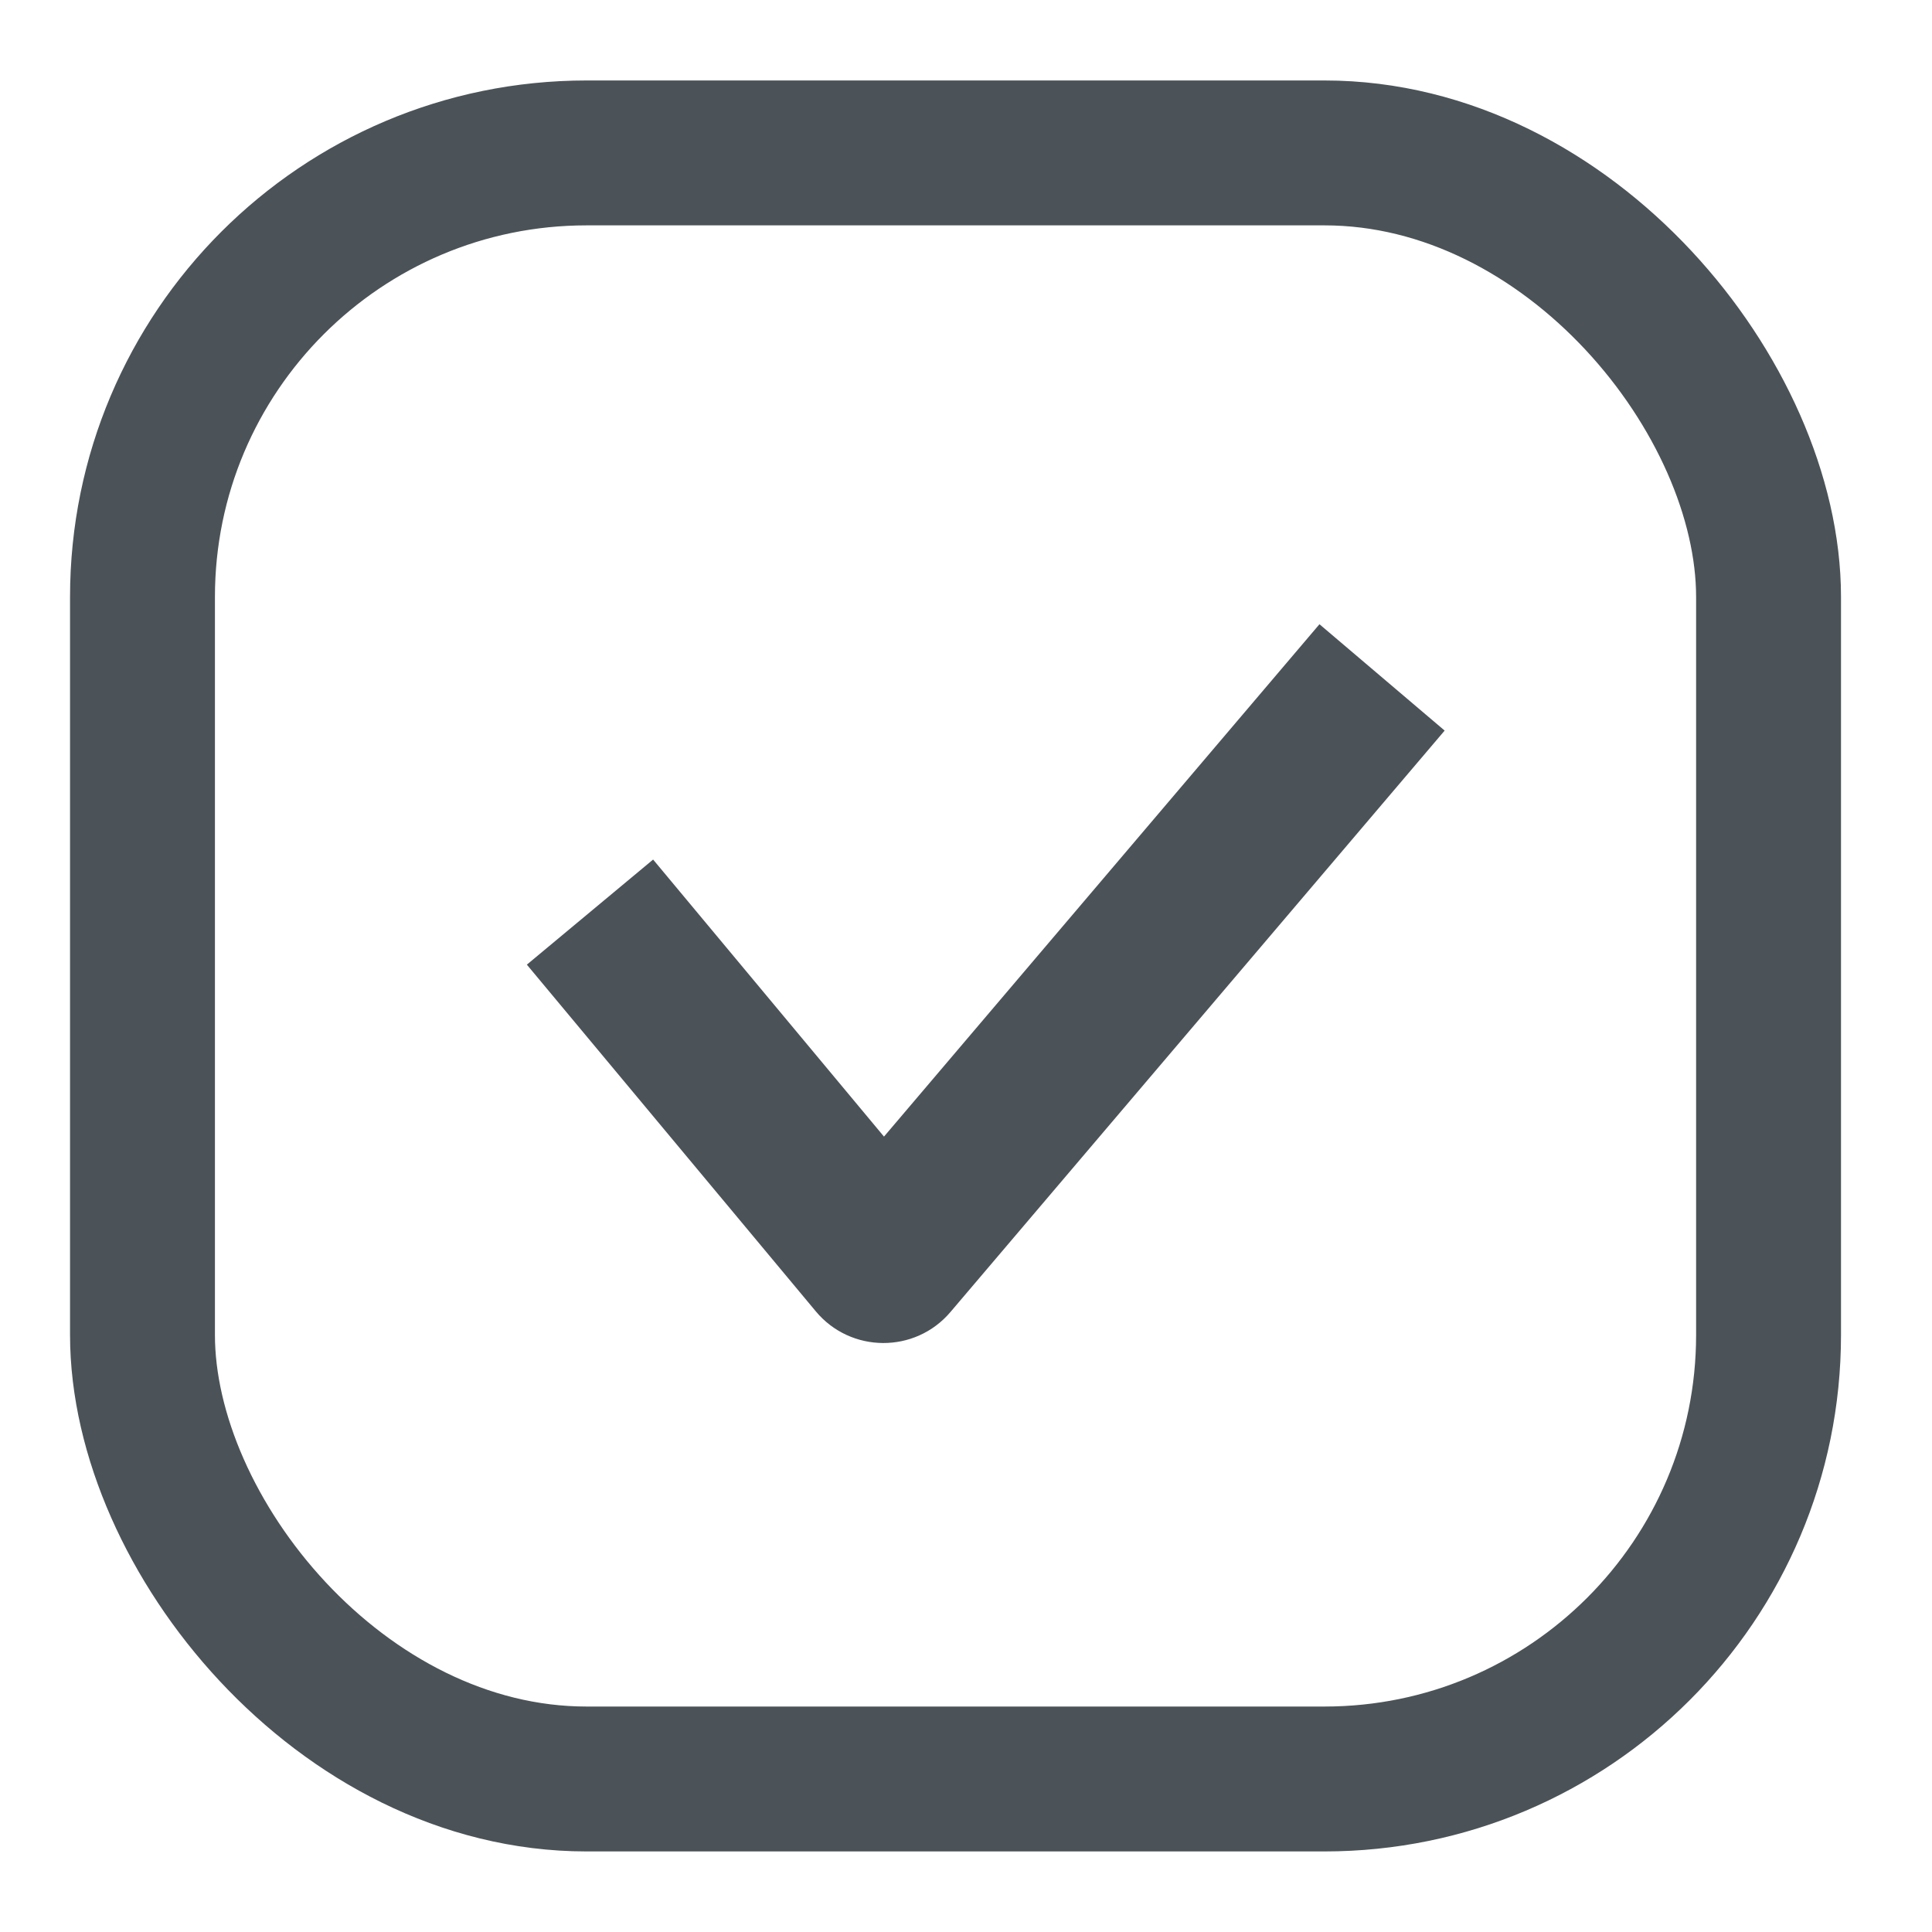 <?xml version="1.0" encoding="UTF-8"?> <svg xmlns="http://www.w3.org/2000/svg" width="20" height="20" viewBox="0 0 20 20" fill="none"><g clip-path="url(#clip0_1_667)"><rect x="1.475" y="1.583" width="16.833" height="16.833" rx="4.597" stroke="#4B5358" stroke-width="1.5"></rect><path fill-rule="evenodd" clip-rule="evenodd" d="M9.151 11.766L13.659 6.462L14.955 7.563L9.839 13.582C9.473 14.013 8.807 14.009 8.445 13.575L5.454 9.986L6.761 8.898L9.151 11.766Z" fill="#4B5358"></path></g><defs><clipPath id="clip0_1_667"><rect width="20" height="20" fill="white"></rect></clipPath></defs></svg> 